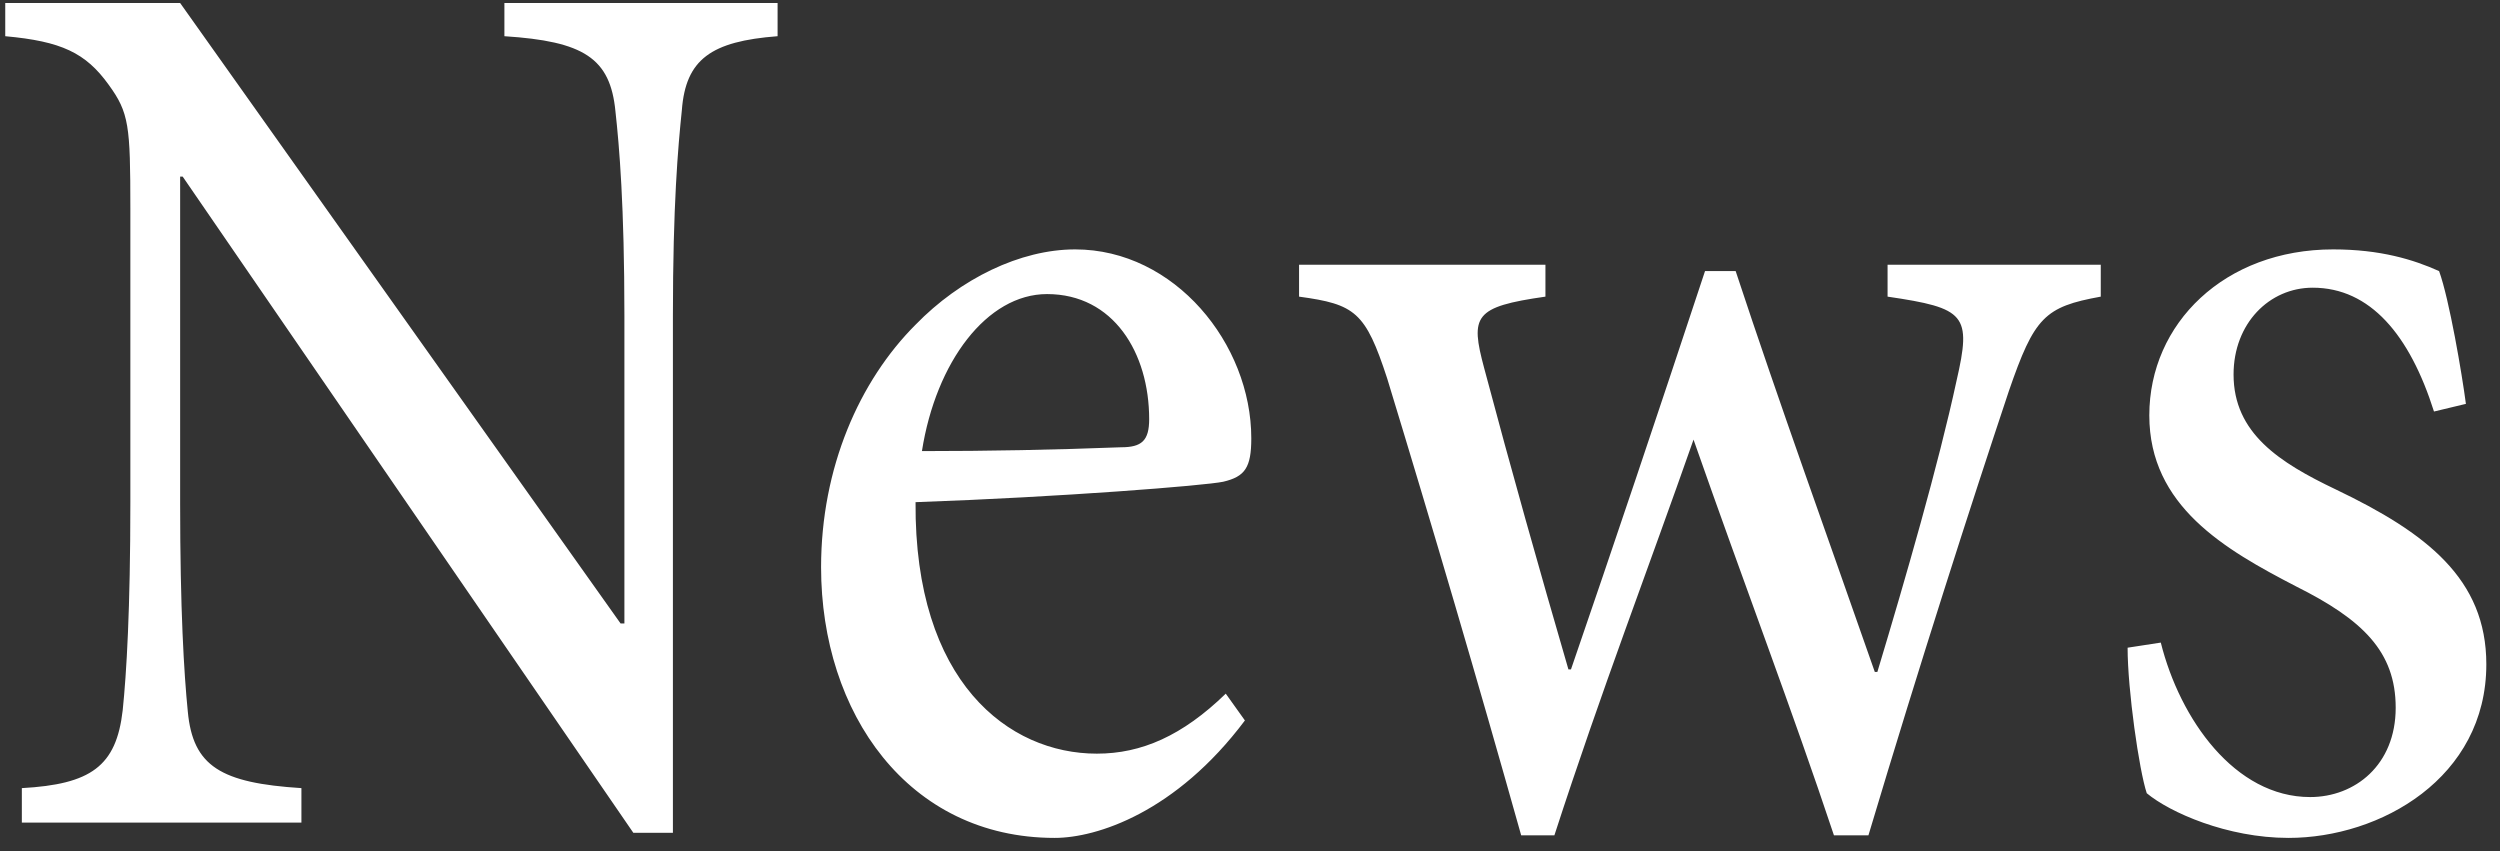 <svg width="141" height="48" viewBox="0 0 141 48" fill="none" xmlns="http://www.w3.org/2000/svg">
<rect x="0" y="0" width="141" height="48" fill="#333333" stroke="none"/>
<path d="M43.856 0.17H28.448V2.042C32.912 2.33 34.424 3.266 34.712 6.29C34.928 8.234 35.216 11.618 35.216 17.81V35.162H35L10.16 0.17H0.296V2.042C3.464 2.33 4.832 2.978 6.128 4.778C7.28 6.362 7.352 7.082 7.352 11.762V28.322C7.352 34.37 7.136 37.97 6.92 40.058C6.56 43.226 5.12 44.234 1.232 44.45V46.394H17V44.45C12.464 44.162 10.88 43.226 10.592 40.13C10.376 37.97 10.16 34.37 10.16 28.394V9.962H10.304L35.72 46.97H37.952V17.81C37.952 11.546 38.24 8.306 38.456 6.218C38.672 3.338 40.112 2.33 43.856 2.042V0.17ZM69.133 39.122C66.685 41.498 64.381 42.506 61.861 42.506C56.893 42.506 51.565 38.474 51.637 28.322C59.845 28.034 67.981 27.386 68.989 27.17C70.213 26.882 70.573 26.378 70.573 24.722C70.573 19.394 66.253 14.066 60.637 14.066C57.541 14.066 54.157 15.722 51.637 18.314C48.469 21.482 46.309 26.378 46.309 31.994C46.309 40.202 51.205 47.258 59.485 47.258C61.861 47.258 66.325 45.818 70.213 40.634L69.133 39.122ZM59.053 16.586C62.797 16.586 64.813 19.898 64.813 23.642C64.813 24.866 64.381 25.226 63.229 25.226C59.485 25.37 55.741 25.442 51.997 25.442C52.789 20.402 55.669 16.586 59.053 16.586ZM118.483 14.93H106.459V16.73C110.851 17.378 111.211 17.738 110.347 21.482C109.339 26.162 107.467 32.642 105.883 37.898H105.739C103.075 30.266 100.411 22.922 97.891 15.29H96.163C93.427 23.57 90.979 30.842 88.603 37.754H88.459C86.803 32.066 85.219 26.45 83.707 20.762C82.915 17.81 83.131 17.306 87.163 16.73V14.93H73.267V16.73C76.435 17.162 77.011 17.594 78.235 21.338C80.827 29.834 83.347 38.402 85.795 47.114H87.667C90.331 38.906 92.995 31.994 95.515 24.794C98.467 33.218 101.059 39.986 103.435 47.114H105.379C108.331 37.25 111.139 28.538 113.299 22.058C114.739 17.882 115.315 17.306 118.483 16.73V14.93ZM139.077 22.778C138.861 21.122 138.141 16.874 137.565 15.29C136.125 14.642 134.253 14.066 131.589 14.066C125.469 14.066 121.221 18.242 121.221 23.426C121.221 28.538 125.469 30.986 129.501 33.074C133.245 34.946 135.117 36.746 135.117 39.914C135.117 43.154 132.813 44.954 130.293 44.954C126.045 44.954 122.949 40.562 121.869 36.242L119.997 36.53C119.997 38.906 120.645 43.442 121.077 44.738C122.373 45.818 125.613 47.258 129.069 47.258C134.253 47.258 140.229 43.874 140.229 37.466C140.229 32.642 136.845 30.05 131.733 27.602C128.565 26.09 125.973 24.434 125.973 21.122C125.973 18.242 127.989 16.226 130.437 16.226C133.677 16.226 135.909 18.89 137.277 23.21L139.077 22.778Z" fill="white"/>
</svg>
